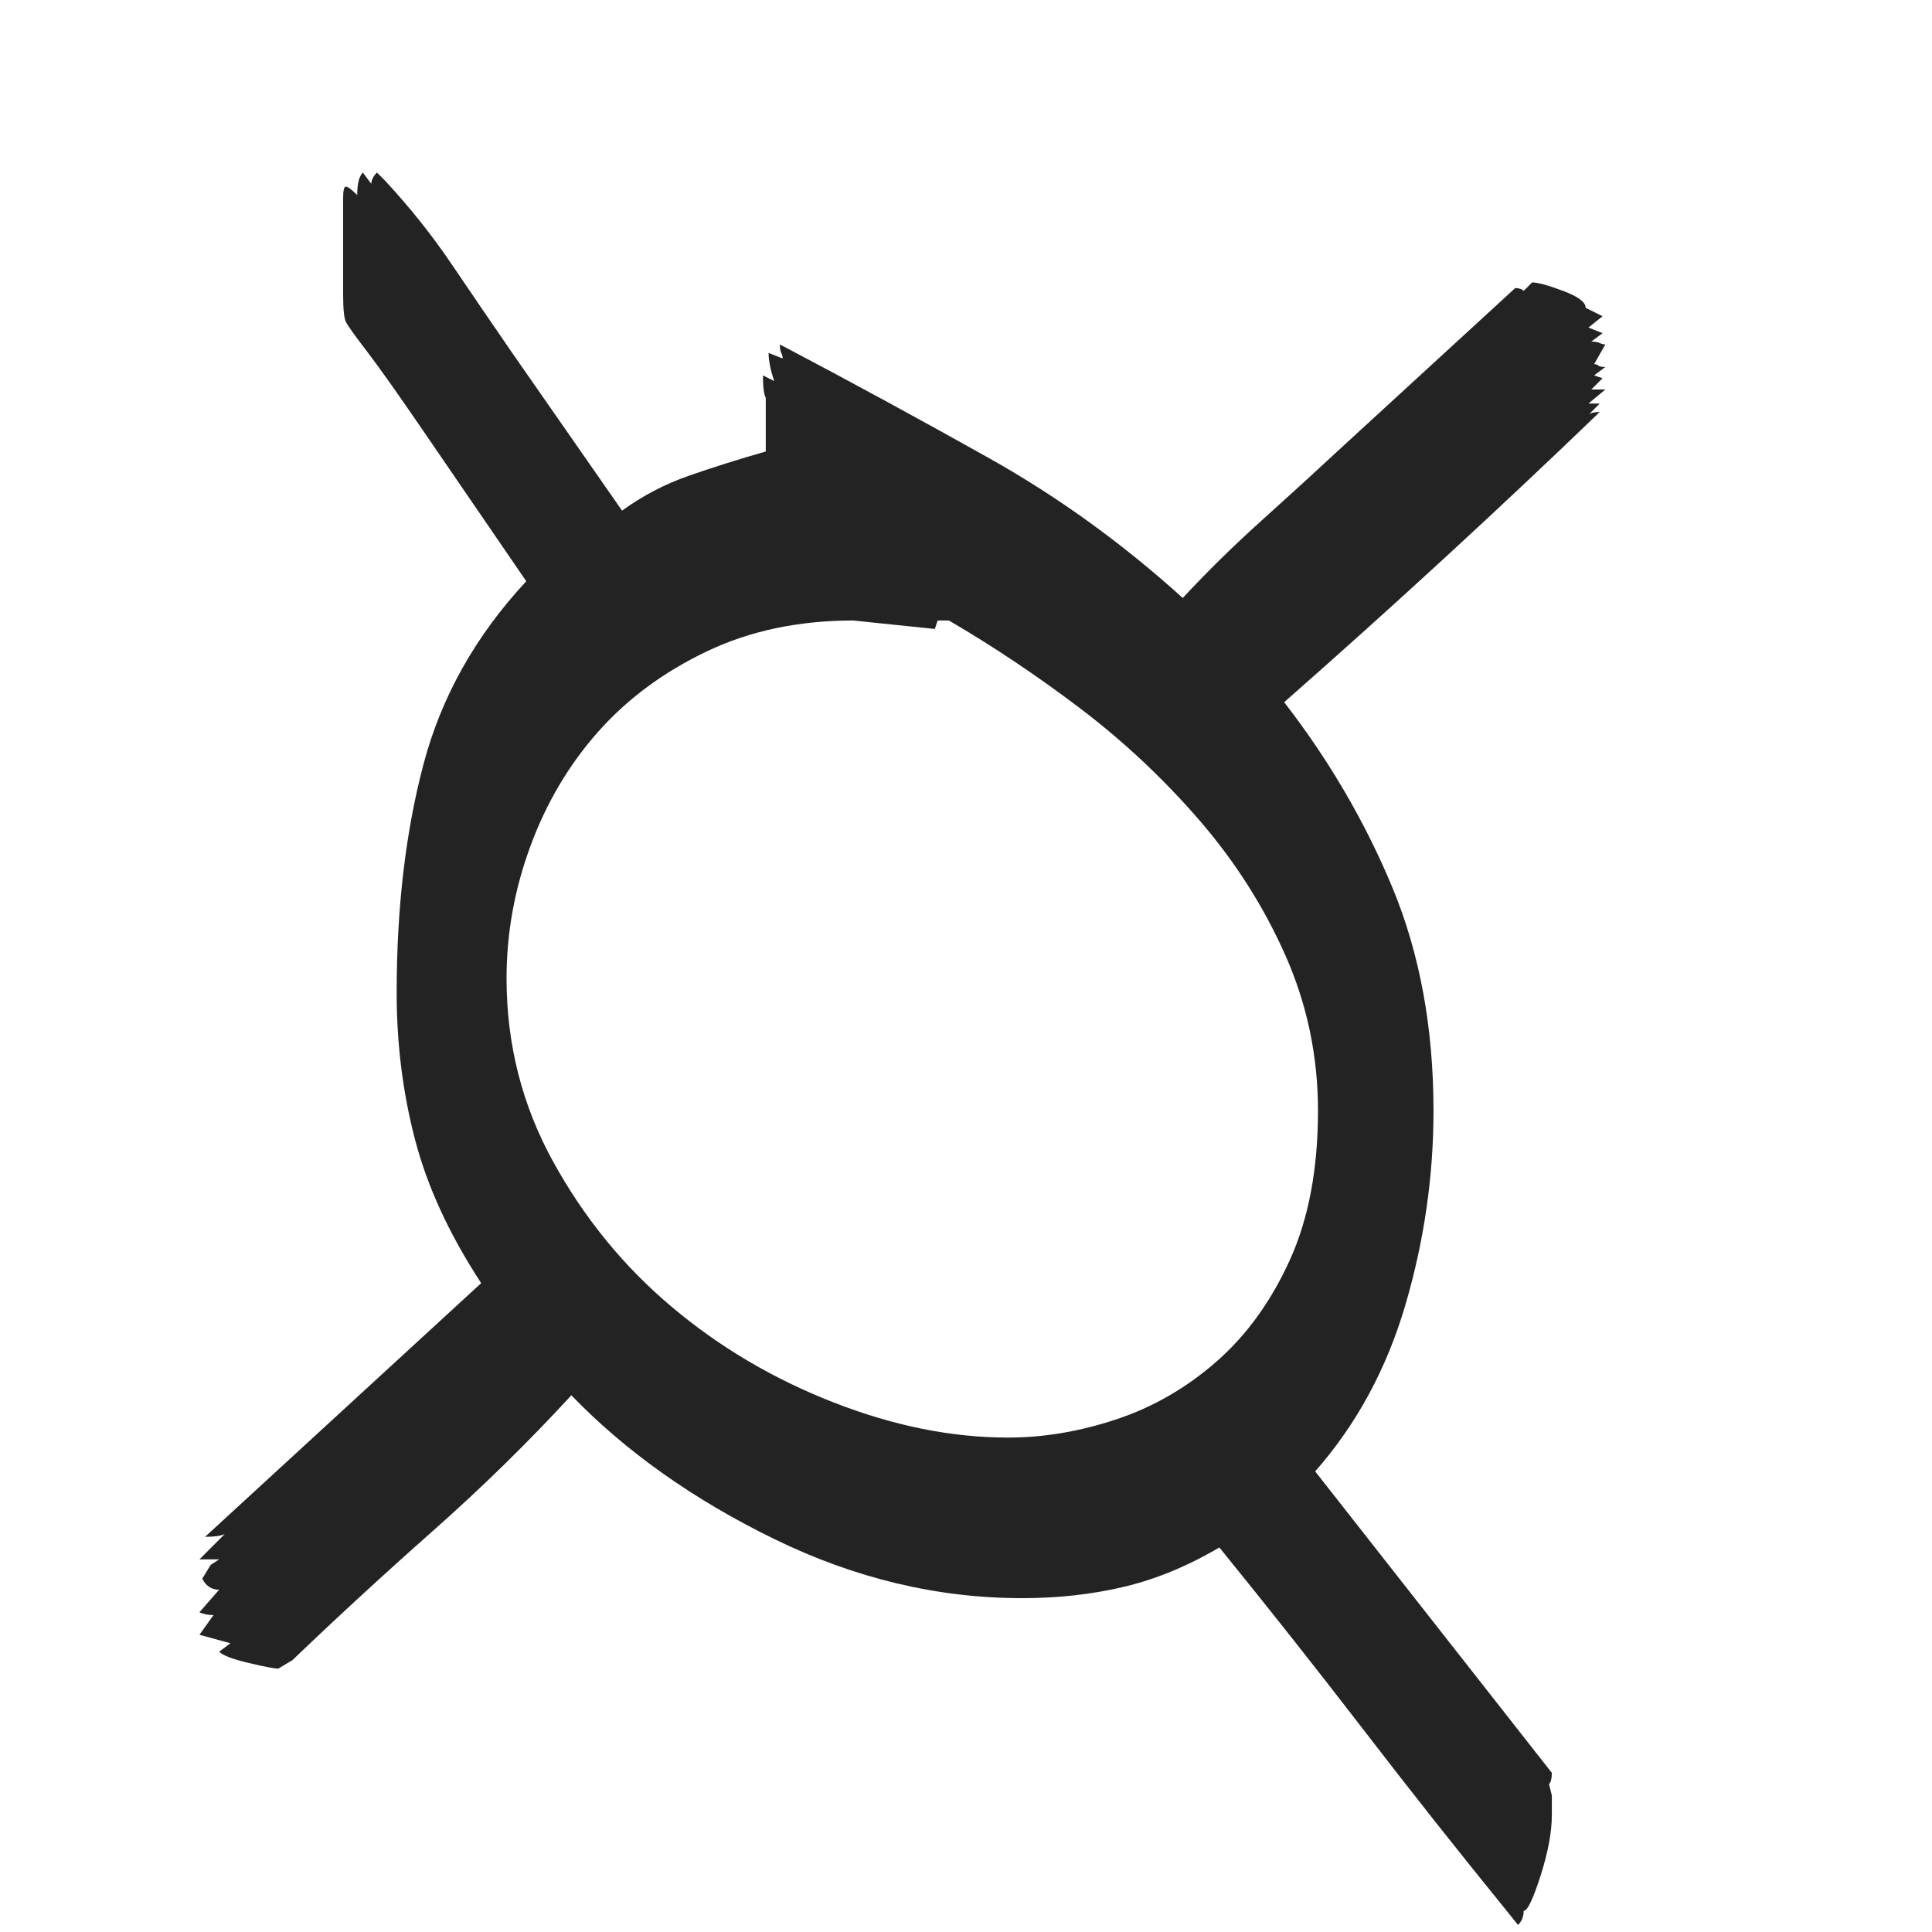 <?xml version="1.0" encoding="UTF-8"?> <svg xmlns="http://www.w3.org/2000/svg" id="a" data-name="Layer 1" viewBox="0 0 480 480"><defs><style> .b { fill: #232323; stroke-width: 0px; } </style></defs><path class="b" d="M398.85,96.76l-4.2,3.5h2.8l-2.8,2.8c.46-.46,1.4-.7,2.8-.7-25.2,24.27-51.34,48.3-78.4,72.1,11.2,14.47,20.18,29.87,26.95,46.2,6.76,16.34,10.15,34.77,10.15,55.3,0,16.34-2.34,32.44-7,48.3-4.67,15.87-12.14,29.64-22.4,41.3l58.8,74.9c0,1.4-.24,2.34-.7,2.8l.7,2.8v4.9c0,4.2-.94,9.22-2.8,15.05-1.87,5.84-3.27,8.75-4.2,8.75,0,1.4-.47,2.57-1.4,3.5l-2.8-3.5c-12.14-14.93-24.04-29.98-35.7-45.15-11.67-15.16-23.57-30.21-35.7-45.15-7.94,4.67-15.87,7.94-23.8,9.8-7.94,1.87-16.34,2.8-25.2,2.8-21,0-41.54-4.9-61.6-14.7-20.07-9.8-36.87-21.7-50.4-35.7-10.74,11.67-22.17,22.87-34.3,33.6-12.14,10.74-23.8,21.47-35,32.2l-3.5,2.1c-.94,0-3.39-.46-7.35-1.4-3.97-.93-6.42-1.86-7.35-2.8l2.8-2.1-7.7-2.1,3.5-4.9c-1.4,0-2.57-.23-3.5-.7l4.9-5.6c-1.87,0-3.27-.91-4.2-2.75l2.1-3.42,2.1-1.37h-4.9l6.3-6.3c-.94.47-2.57.7-4.9.7l68.6-63.03c-7.94-12.14-13.42-24.04-16.45-35.71-3.04-11.67-4.55-23.81-4.55-36.42,0-21.01,2.21-39.92,6.65-56.73,4.43-16.8,12.95-31.98,25.55-45.52-11.2-16.34-19.84-28.94-25.9-37.81-6.07-8.87-10.62-15.29-13.65-19.26-3.04-3.96-4.79-6.41-5.25-7.35-.47-.94-.7-3.16-.7-6.66v-24.16c0-1.86.23-2.8.7-2.8s1.4.7,2.8,2.1c0-2.8.46-4.66,1.4-5.6l2.1,2.8c0-.93.46-1.86,1.4-2.8l2.1,2.1c6.06,6.54,11.55,13.42,16.45,20.65,4.9,7.24,9.91,14.59,15.05,22.05l27.3,39.2c5.13-3.73,10.73-6.65,16.8-8.75,6.06-2.1,12.36-4.08,18.9-5.95v-13.3c-.47-.93-.7-2.8-.7-5.6l2.8,1.4c-.94-2.8-1.4-5.13-1.4-7l3.5,1.4c0-.46-.12-.93-.35-1.4-.24-.46-.35-1.16-.35-2.1,17.73,9.34,35.11,18.79,52.15,28.35,17.03,9.57,33.01,21.12,47.95,34.65,6.06-6.53,12.6-12.95,19.6-19.25,7-6.3,13.76-12.48,20.3-18.55l42.7-39.2c.93,0,1.63.24,2.1.7l2.1-2.1c1.4,0,3.96.7,7.7,2.1,3.73,1.4,5.6,2.8,5.6,4.2l4.2,2.1-3.5,2.8,3.5,1.4-2.8,2.1c.93,0,1.63.12,2.1.35.46.24.93.35,1.4.35l-2.8,4.9c.46,0,.81.12,1.05.35.23.24.81.35,1.75.35l-2.8,2.1,2.1.7-2.8,2.8h3.5ZM211.95,154.16c-13.54,0-25.67,2.57-36.4,7.7-10.74,5.14-19.72,11.79-26.95,19.95-7.24,8.17-12.84,17.62-16.8,28.35-3.97,10.74-5.95,21.7-5.95,32.9,0,16.34,3.85,31.5,11.55,45.5,7.7,14,17.5,26.02,29.4,36.05,11.9,10.04,25.31,17.97,40.25,23.8,14.93,5.84,29.4,8.75,43.4,8.75,8.86,0,17.85-1.51,26.95-4.55,9.1-3.03,17.38-7.81,24.85-14.35,7.46-6.53,13.53-14.93,18.2-25.2,4.66-10.26,7-22.63,7-37.1,0-13.53-2.69-26.36-8.05-38.5-5.37-12.13-12.49-23.33-21.35-33.6-8.87-10.26-18.67-19.48-29.4-27.65-10.74-8.16-21.7-15.51-32.9-22.05h-2.8l-.7,2.1-20.3-2.1Z"></path></svg> 